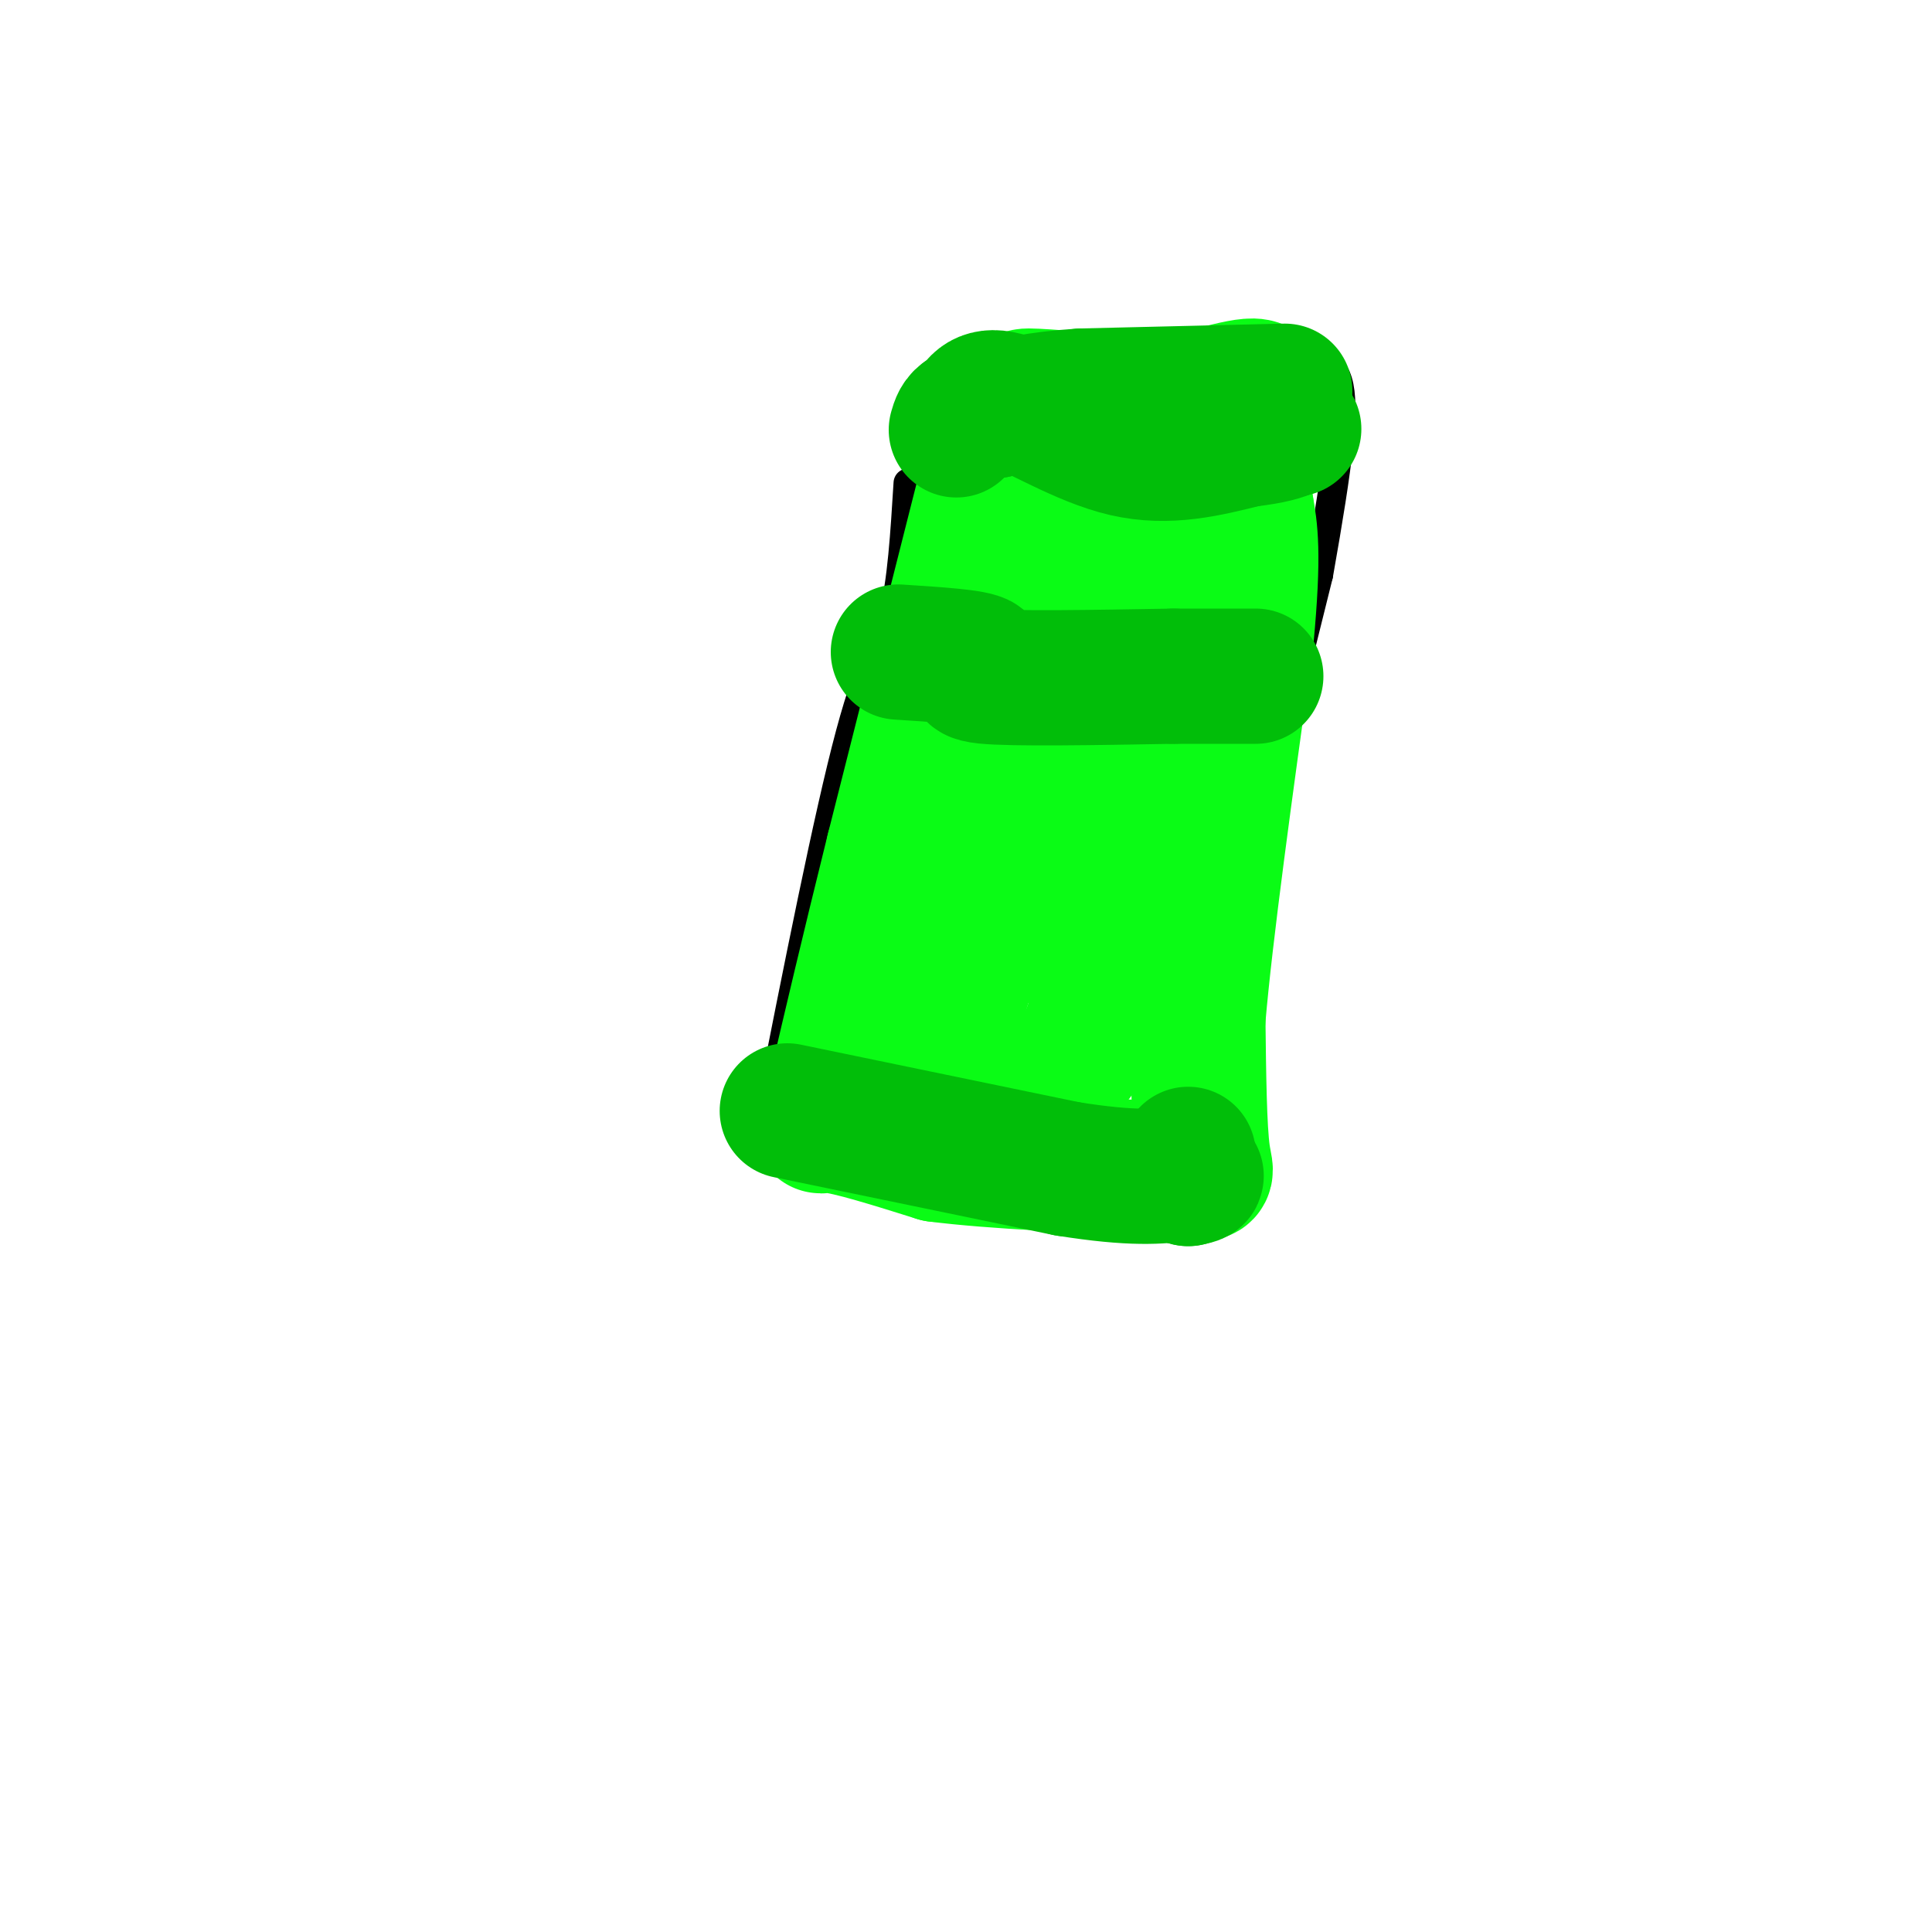 <svg viewBox='0 0 400 400' version='1.1' xmlns='http://www.w3.org/2000/svg' xmlns:xlink='http://www.w3.org/1999/xlink'><g fill='none' stroke='#000000' stroke-width='6' stroke-linecap='round' stroke-linejoin='round'><path d='M188,100c-0.644,10.400 -1.289,20.800 -3,27c-1.711,6.200 -4.489,8.200 -9,25c-4.511,16.800 -10.756,48.400 -17,80'/><path d='M159,232c1.332,14.689 13.161,11.411 34,12c20.839,0.589 50.687,5.043 61,3c10.313,-2.043 1.089,-10.584 1,-33c-0.089,-22.416 8.955,-58.708 18,-95'/><path d='M273,119c4.167,-23.512 5.583,-34.792 4,-40c-1.583,-5.208 -6.167,-4.345 -14,-4c-7.833,0.345 -18.917,0.173 -30,0'/><path d='M233,75c-11.200,0.800 -24.200,2.800 -31,5c-6.800,2.200 -7.400,4.600 -8,7'/><path d='M194,87c-2.000,2.333 -3.000,4.667 -4,7'/></g>
<g fill='none' stroke='#0AFC15' stroke-width='28' stroke-linecap='round' stroke-linejoin='round'><path d='M206,93c0.000,0.000 -21.000,83.000 -21,83'/><path d='M185,176c-5.500,22.167 -8.750,36.083 -12,50'/><path d='M173,226c-3.067,9.067 -4.733,6.733 -1,7c3.733,0.267 12.867,3.133 22,6'/><path d='M194,239c11.667,1.500 29.833,2.250 48,3'/><path d='M242,242c9.067,1.044 7.733,2.156 7,-3c-0.733,-5.156 -0.867,-16.578 -1,-28'/><path d='M248,211c1.500,-17.833 5.750,-48.417 10,-79'/><path d='M258,132c1.667,-17.667 0.833,-22.333 0,-27'/><path d='M258,105c-5.500,-7.500 -19.250,-12.750 -33,-18'/><path d='M225,87c-8.956,-4.000 -14.844,-5.000 -12,-5c2.844,-0.000 14.422,1.000 26,2'/><path d='M239,84c8.889,-1.022 18.111,-4.578 21,-4c2.889,0.578 -0.556,5.289 -4,10'/><path d='M256,90c-3.142,5.212 -8.997,13.242 -15,28c-6.003,14.758 -12.155,36.242 -15,50c-2.845,13.758 -2.384,19.788 -3,23c-0.616,3.212 -2.308,3.606 -4,4'/><path d='M219,195c-1.560,-1.476 -3.458,-7.167 -4,-30c-0.542,-22.833 0.274,-62.810 0,-70c-0.274,-7.190 -1.637,18.405 -3,44'/><path d='M212,139c-1.951,10.016 -5.327,13.056 -6,19c-0.673,5.944 1.357,14.793 0,24c-1.357,9.207 -6.102,18.774 -8,27c-1.898,8.226 -0.949,15.113 0,22'/><path d='M198,231c-0.303,4.423 -1.059,4.481 0,3c1.059,-1.481 3.933,-4.500 6,-5c2.067,-0.500 3.326,1.519 7,0c3.674,-1.519 9.764,-6.577 13,-12c3.236,-5.423 3.618,-11.212 4,-17'/><path d='M228,200c-0.494,-7.191 -3.730,-16.670 -5,-22c-1.270,-5.330 -0.573,-6.512 5,-13c5.573,-6.488 16.021,-18.282 21,-27c4.979,-8.718 4.490,-14.359 4,-20'/><path d='M253,118c1.333,-6.167 2.667,-11.583 4,-17'/><path d='M257,101c1.200,-4.156 2.200,-6.044 0,-7c-2.200,-0.956 -7.600,-0.978 -13,-1'/><path d='M244,93c-4.167,2.833 -8.083,10.417 -12,18'/></g>
<g fill='none' stroke='#01BE09' stroke-width='28' stroke-linecap='round' stroke-linejoin='round'><path d='M186,135c7.933,0.511 15.867,1.022 17,2c1.133,0.978 -4.533,2.422 1,3c5.533,0.578 22.267,0.289 39,0'/><path d='M243,140c9.333,0.000 13.167,0.000 17,0'/><path d='M163,230c0.000,0.000 58.000,12.000 58,12'/><path d='M221,242c13.667,2.167 18.833,1.583 24,1'/><path d='M245,243c4.167,0.333 2.583,0.667 1,1'/><path d='M246,244c0.167,-0.667 0.083,-2.833 0,-5'/><path d='M201,86c1.267,-2.422 2.533,-4.844 8,-3c5.467,1.844 15.133,7.956 24,10c8.867,2.044 16.933,0.022 25,-2'/><path d='M258,91c5.667,-0.667 7.333,-1.333 9,-2'/><path d='M267,89c1.500,-0.333 0.750,-0.167 0,0'/><path d='M266,81c0.000,0.000 -42.000,1.000 -42,1'/><path d='M224,82c-10.000,0.667 -14.000,1.833 -18,3'/><path d='M206,85c-4.000,0.667 -5.000,0.833 -6,1'/><path d='M200,86c-1.333,0.667 -1.667,1.833 -2,3'/></g>
</svg>